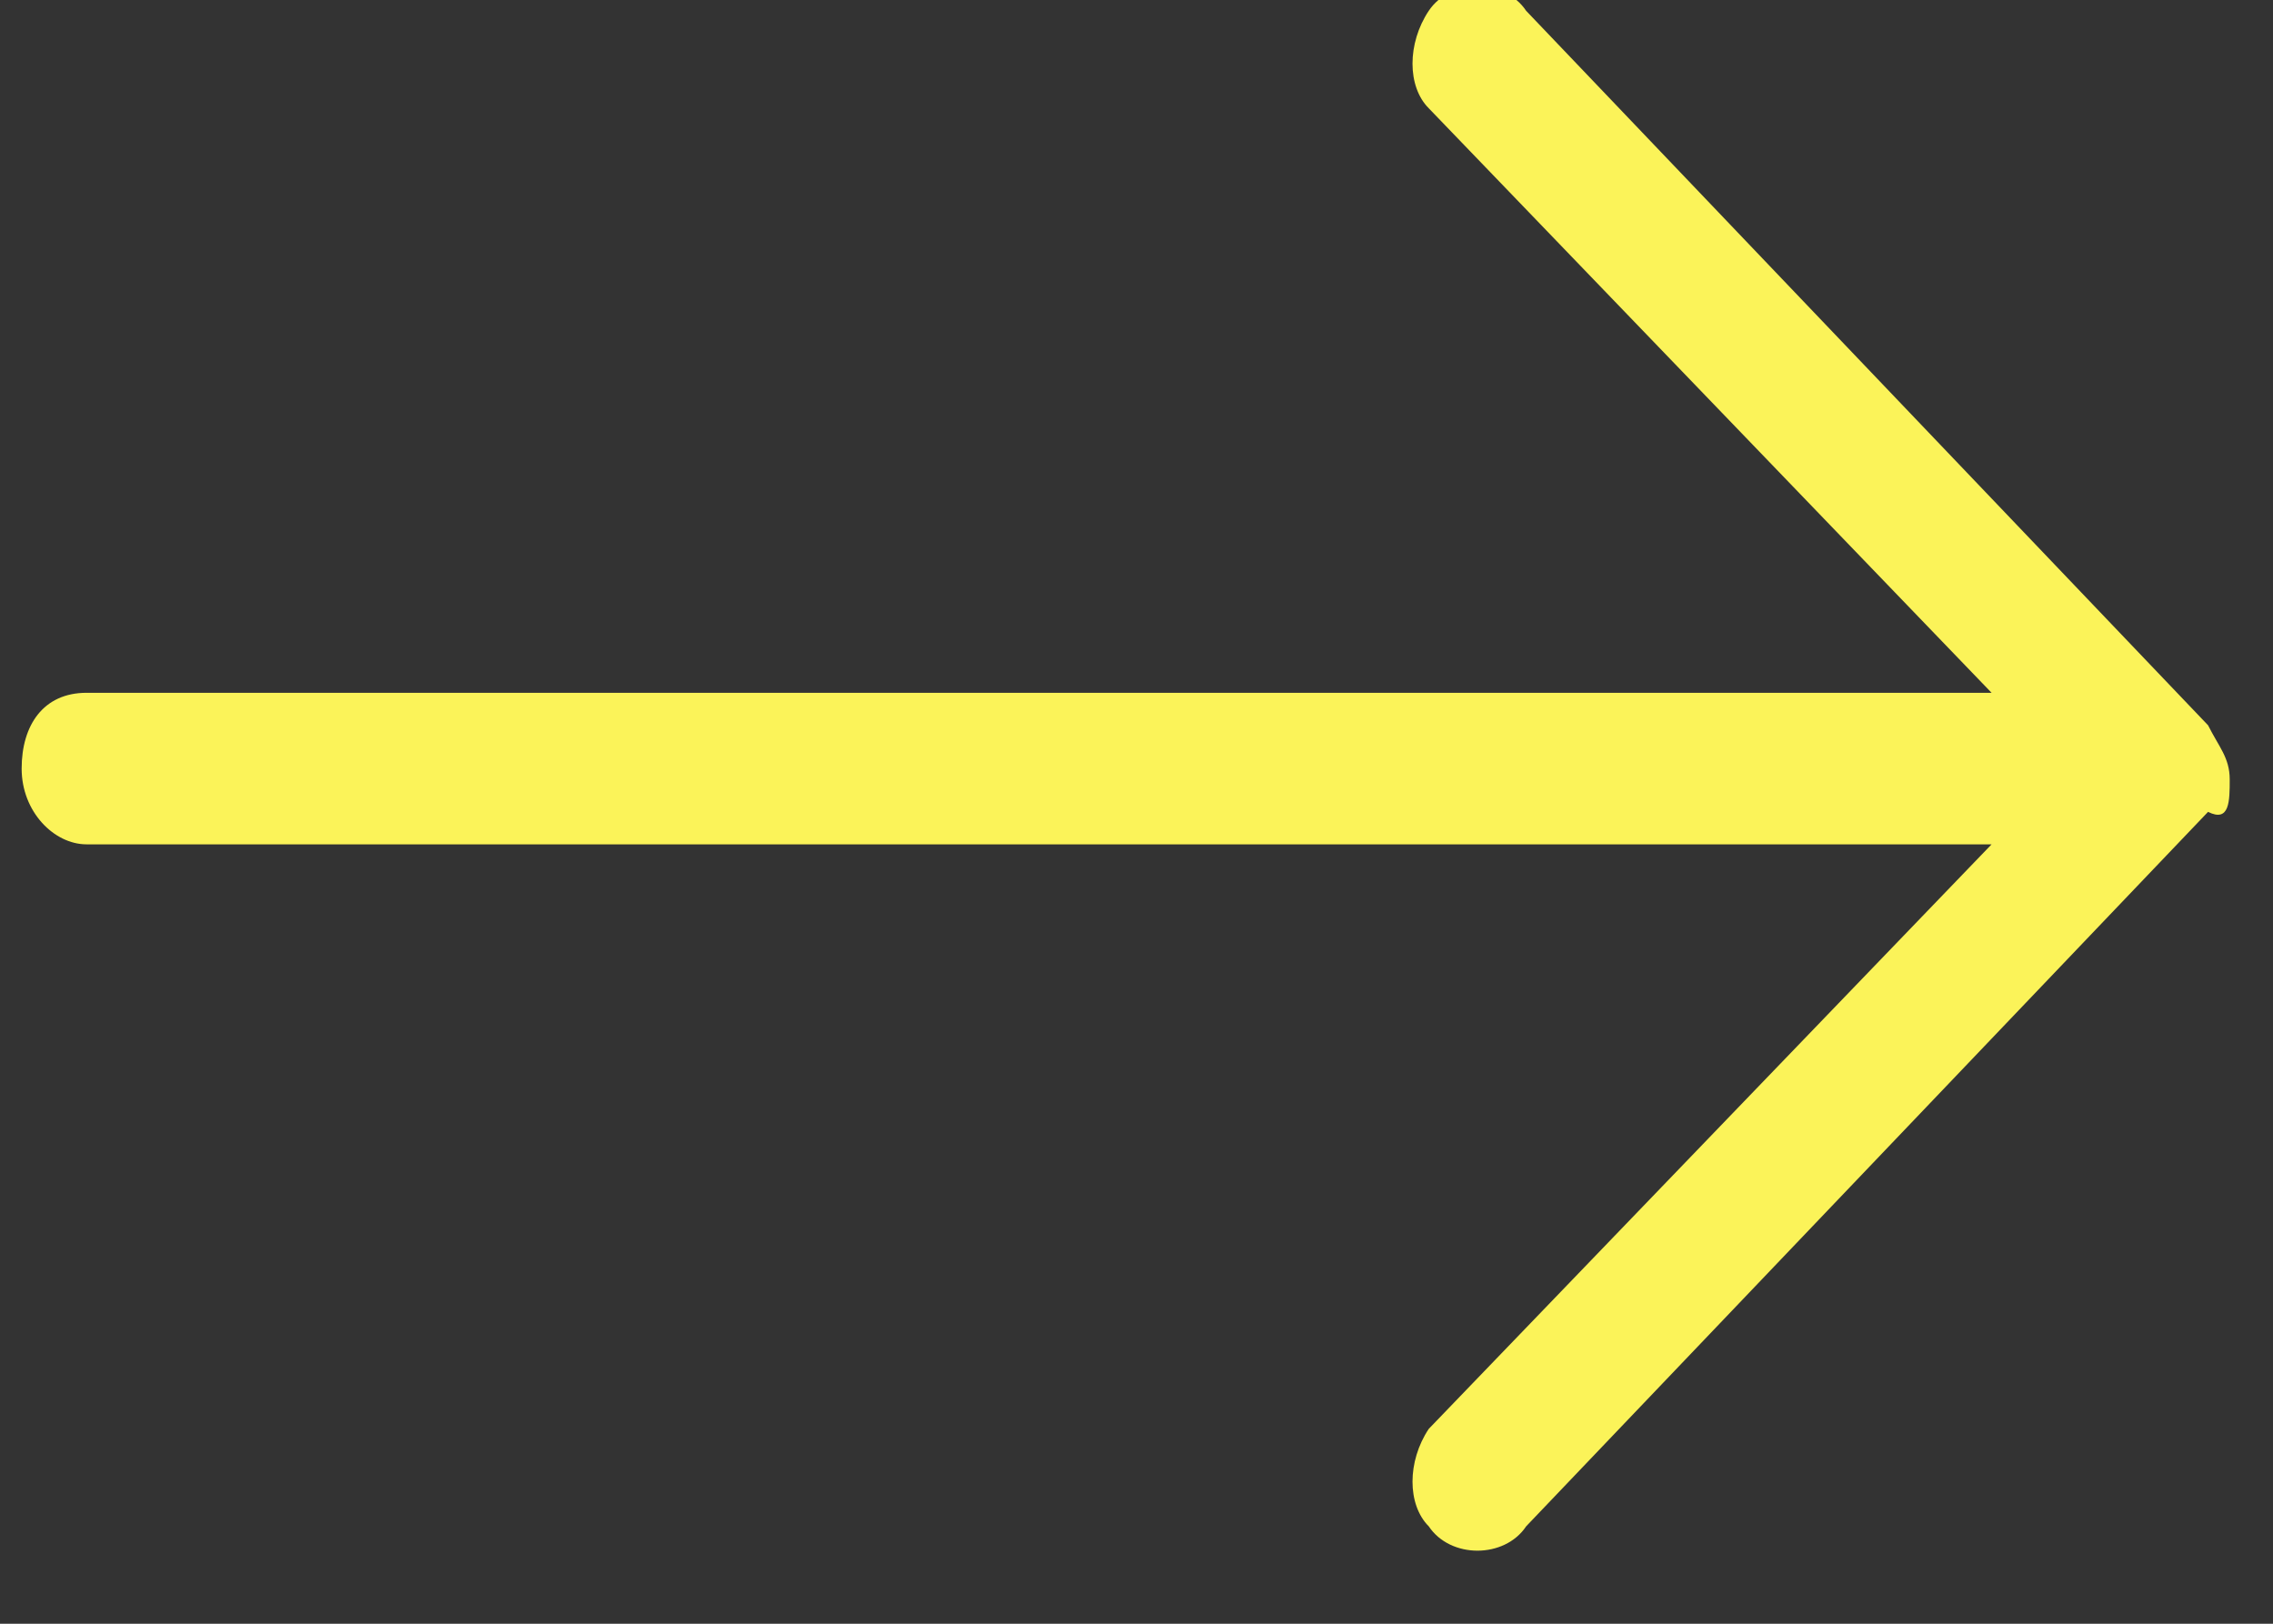 <?xml version="1.0" encoding="utf-8"?>
<!-- Generator: Adobe Illustrator 26.2.1, SVG Export Plug-In . SVG Version: 6.00 Build 0)  -->
<svg version="1.1" id="Layer_1" xmlns="http://www.w3.org/2000/svg" xmlns:xlink="http://www.w3.org/1999/xlink" x="0px" y="0px"
	 viewBox="0 0 21 15" style="enable-background:new 0 0 21 15;" xml:space="preserve">
<rect x="0" y="0" width="21" height="15" fill="#333333" stroke="none"/>
<style type="text/css">
	.st0{fill-rule:evenodd;clip-rule:evenodd;fill:#FBF359;}
</style>
<desc>Created with Sketch.</desc>
<g id="Symbols">
	<g id="desktop-homepage-featured-homes" transform="translate(-841, -687)">
		<g id="Group-12-Copy" transform="translate(539, 665)">
			<g id="Group-11" transform="translate(40, 22)">
				<path id="Arrow_Forward-2" class="st0" d="M282.6,7.2c0-0.2-0.1-0.3-0.2-0.5l-6.3-6.6c-0.2-0.3-0.7-0.3-0.9,0
					c-0.2,0.3-0.2,0.7,0,0.9l5.2,5.4h-17.6c-0.4,0-0.6,0.3-0.6,0.7c0,0.4,0.3,0.7,0.6,0.7h17.6l-5.2,5.4c-0.2,0.3-0.2,0.7,0,0.9
					c0.2,0.3,0.7,0.3,0.9,0l6.3-6.6C282.6,7.6,282.6,7.4,282.6,7.2z"/>
			</g>
		</g>
	</g>
</g>
</svg>
